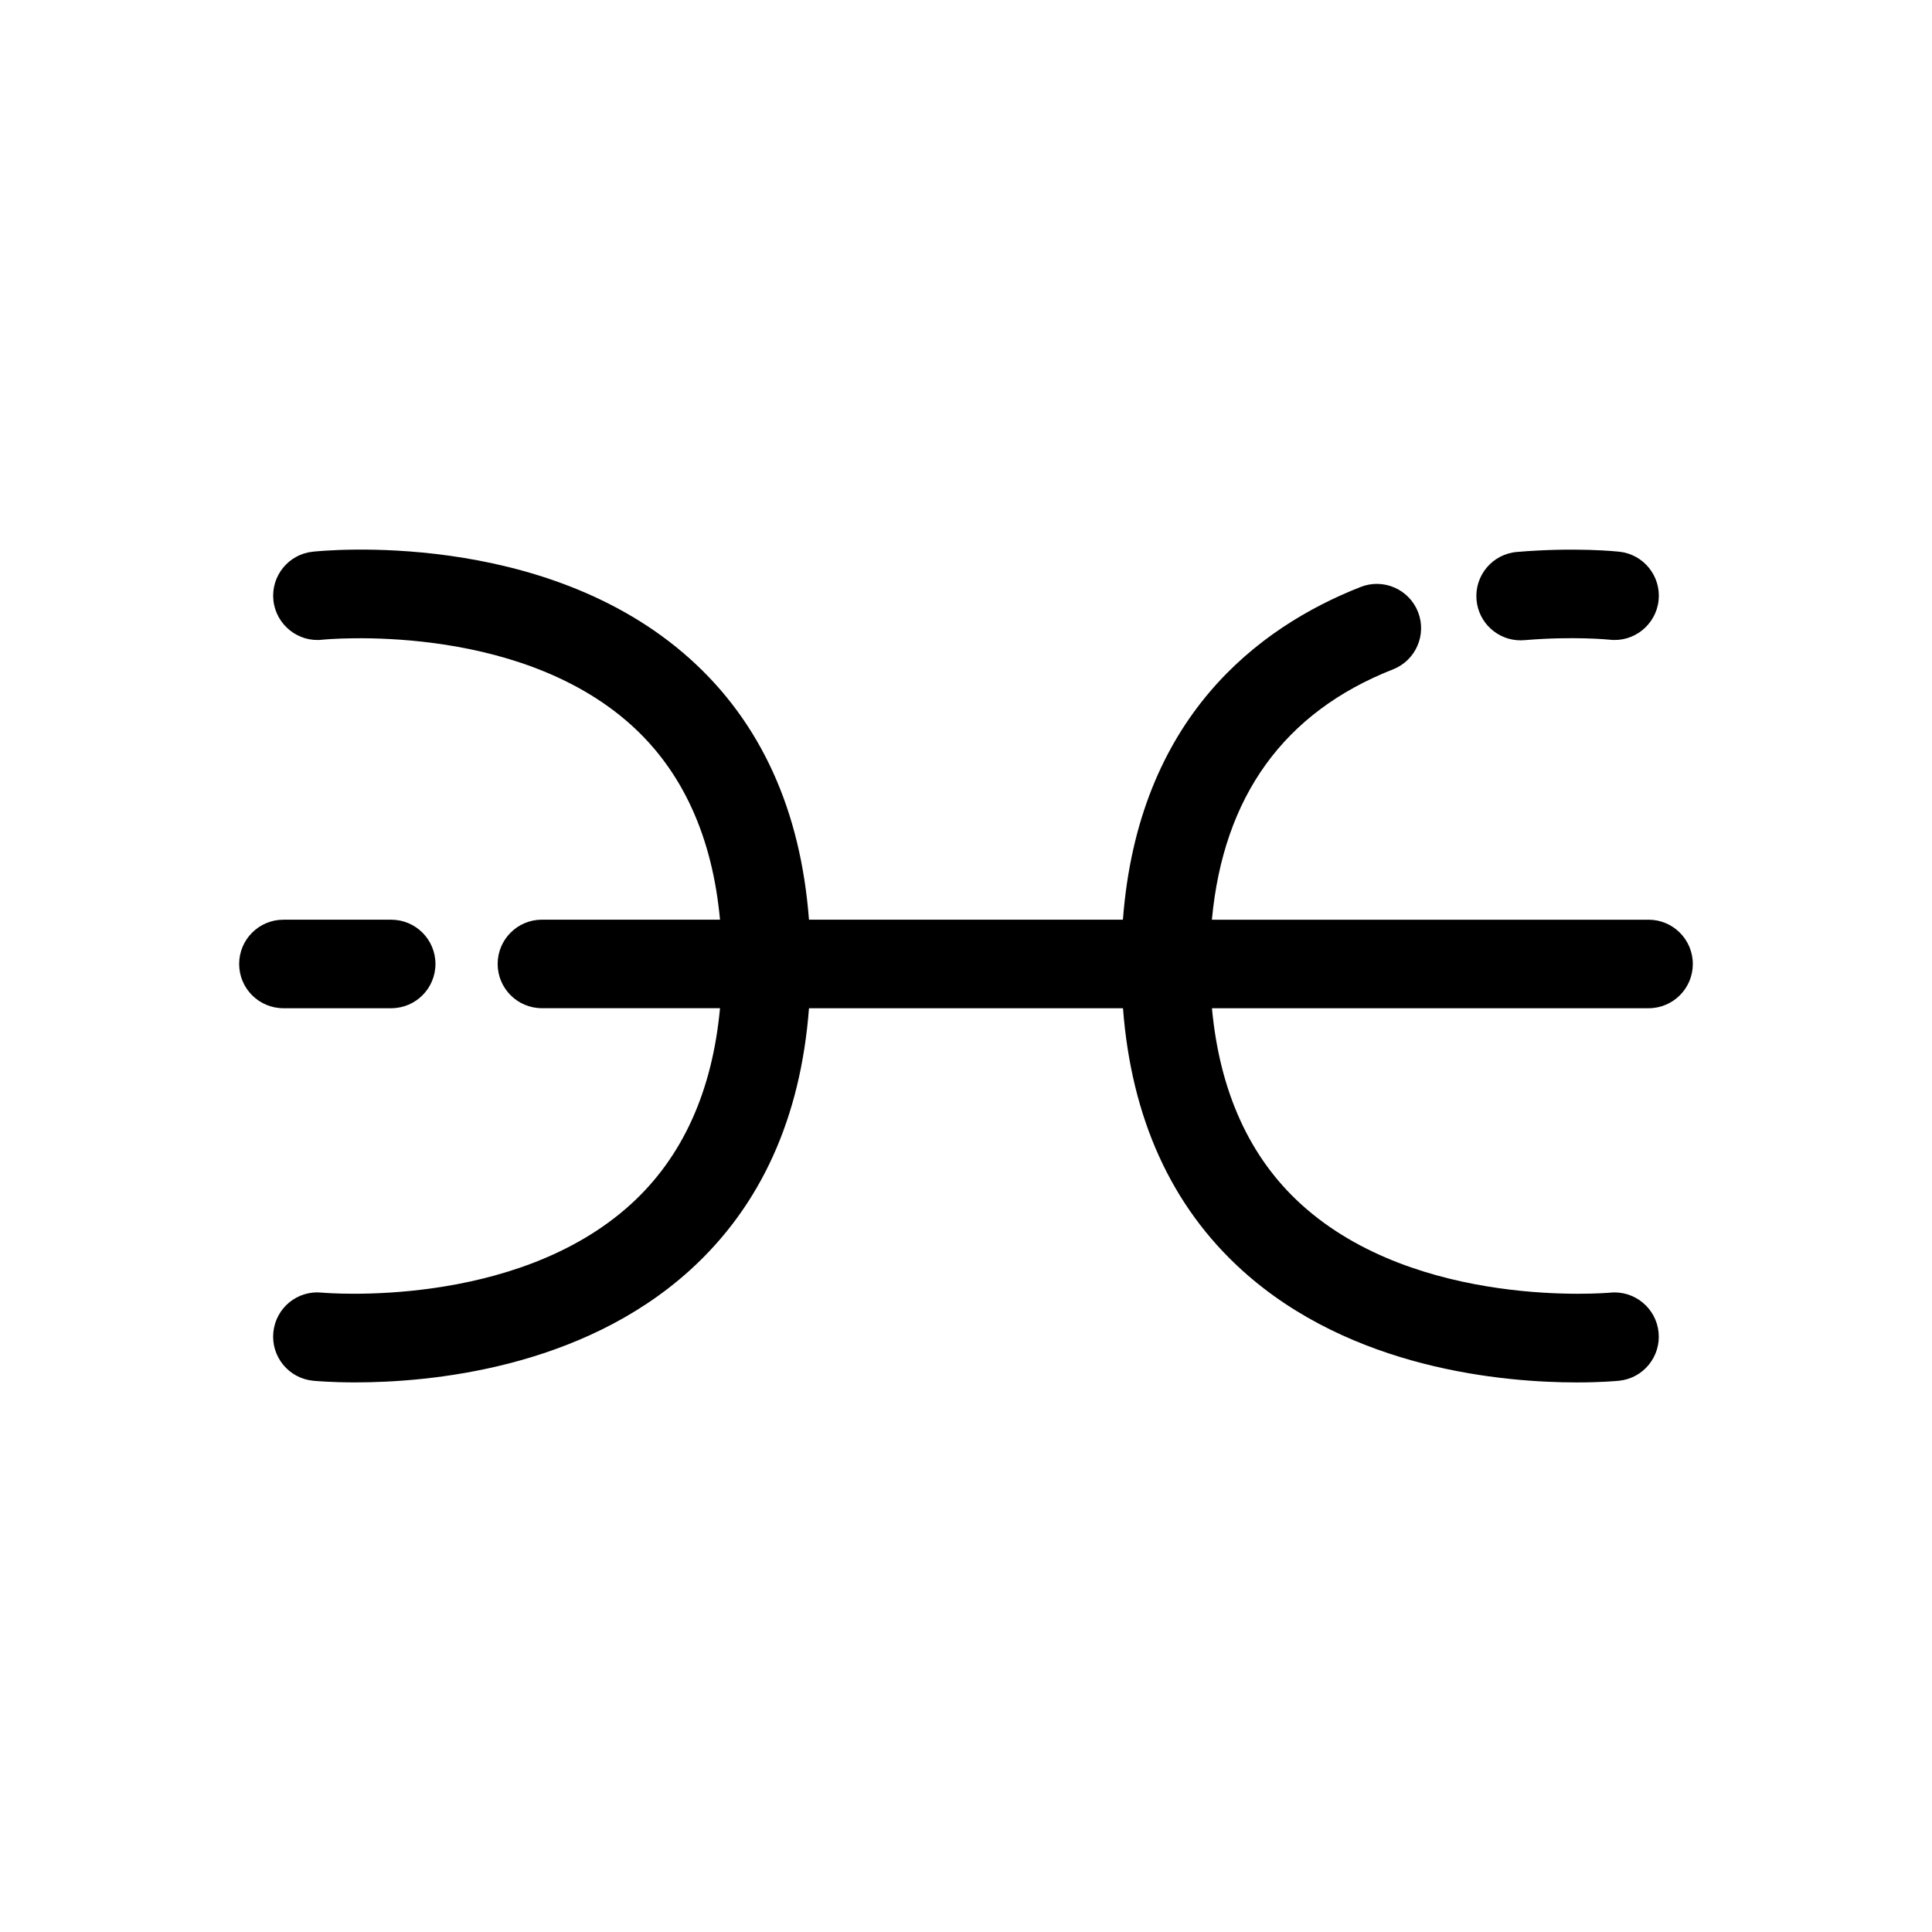 <?xml version="1.0" encoding="UTF-8"?>
<!-- Uploaded to: SVG Repo, www.svgrepo.com, Generator: SVG Repo Mixer Tools -->
<svg fill="#000000" width="800px" height="800px" version="1.1" viewBox="144 144 512 512" xmlns="http://www.w3.org/2000/svg">
 <path d="m580.89 411.19h-115.71c2.039 22.035 9.938 39.516 23.66 51.98 30.781 27.957 81.371 23.441 81.891 23.395 6.418-0.641 12.18 4.09 12.809 10.527 0.633 6.441-4.055 12.176-10.492 12.82-0.617 0.062-4.742 0.445-11.172 0.445-19.363 0-59.703-3.477-88.688-29.703-18.801-17.016-29.371-40.359-31.582-69.457l-83.215-0.008c-2.207 29.102-12.781 52.441-31.582 69.457-28.98 26.223-69.316 29.703-88.688 29.703-6.434 0-10.555-0.383-11.172-0.445-6.449-0.645-11.148-6.394-10.504-12.84 0.641-6.449 6.348-11.172 12.84-10.508 0.492 0.051 51.078 4.57 81.867-23.395 13.723-12.465 21.621-29.945 23.66-51.98h-47.195c-6.481 0-11.73-5.25-11.73-11.73s5.25-11.73 11.73-11.73h47.195c-2.035-21.969-9.906-39.332-23.582-51.629-30.75-27.645-81.352-22.613-81.855-22.562-6.375 0.719-12.215-3.965-12.914-10.402-0.695-6.43 3.938-12.211 10.371-12.918 2.484-0.27 61.316-6.297 99.965 28.332 18.805 16.852 29.379 40.102 31.59 69.184h83.199c4.07-53.645 35.953-77.551 63-88.176 6.027-2.375 12.836 0.602 15.207 6.629 2.367 6.027-0.602 12.836-6.629 15.207-28.883 11.348-44.965 33.66-48 66.344h115.72c6.481 0 11.73 5.25 11.73 11.73 0.008 6.477-5.246 11.73-11.723 11.73zm-333.22 0c6.481 0 11.73-5.25 11.73-11.73s-5.25-11.73-11.73-11.73h-28.562c-6.481 0-11.73 5.25-11.73 11.73s5.25 11.73 11.73 11.73zm299.3-97.496c0.328 0 0.664-0.016 1-0.043 13.105-1.105 22.551-0.129 22.648-0.121 6.398 0.719 12.207-3.949 12.922-10.379 0.707-6.441-3.941-12.234-10.379-12.941-0.469-0.051-11.645-1.25-27.164 0.062-6.457 0.547-11.25 6.219-10.703 12.676 0.516 6.125 5.644 10.746 11.676 10.746z"/>
</svg>